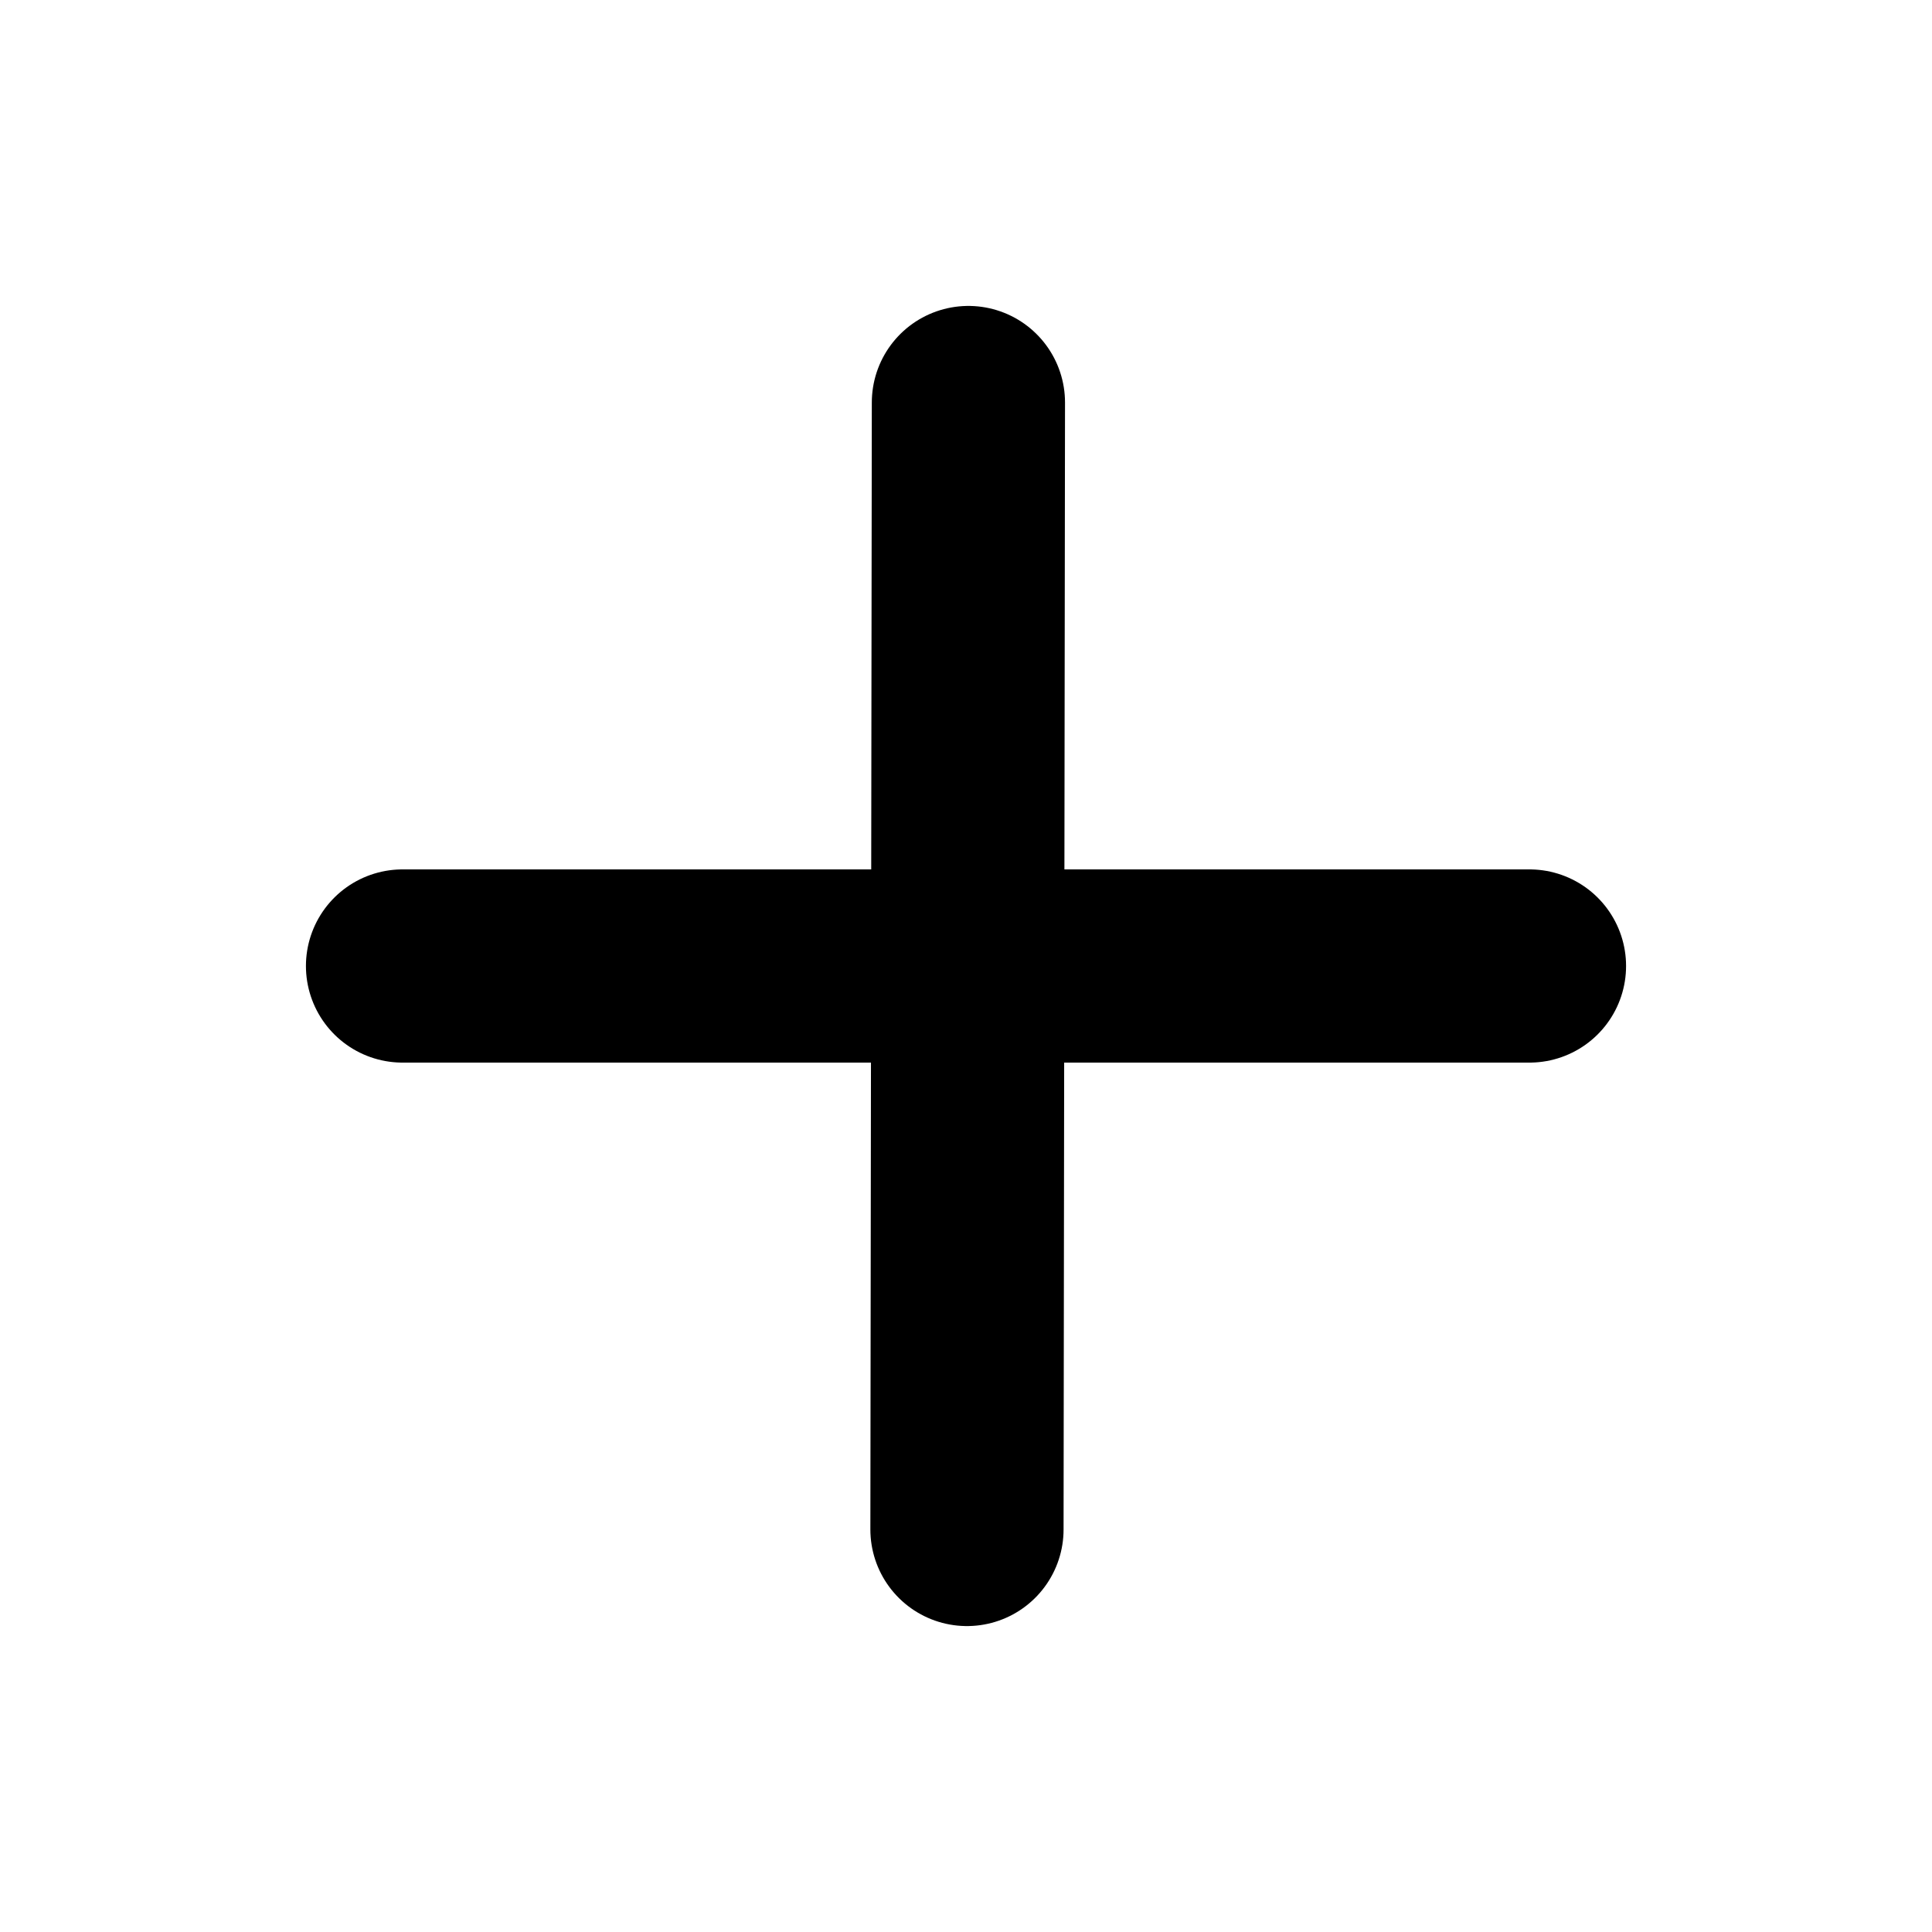 <svg width="20" height="20" viewBox="0 0 20 20" fill="none" xmlns="http://www.w3.org/2000/svg">
<path d="M10.025 4.167L10.01 15.833" stroke="black" stroke-width="2" stroke-linecap="round"/>
<path d="M4.167 10H15.833" stroke="black" stroke-width="2" stroke-linecap="round"/>
</svg>
